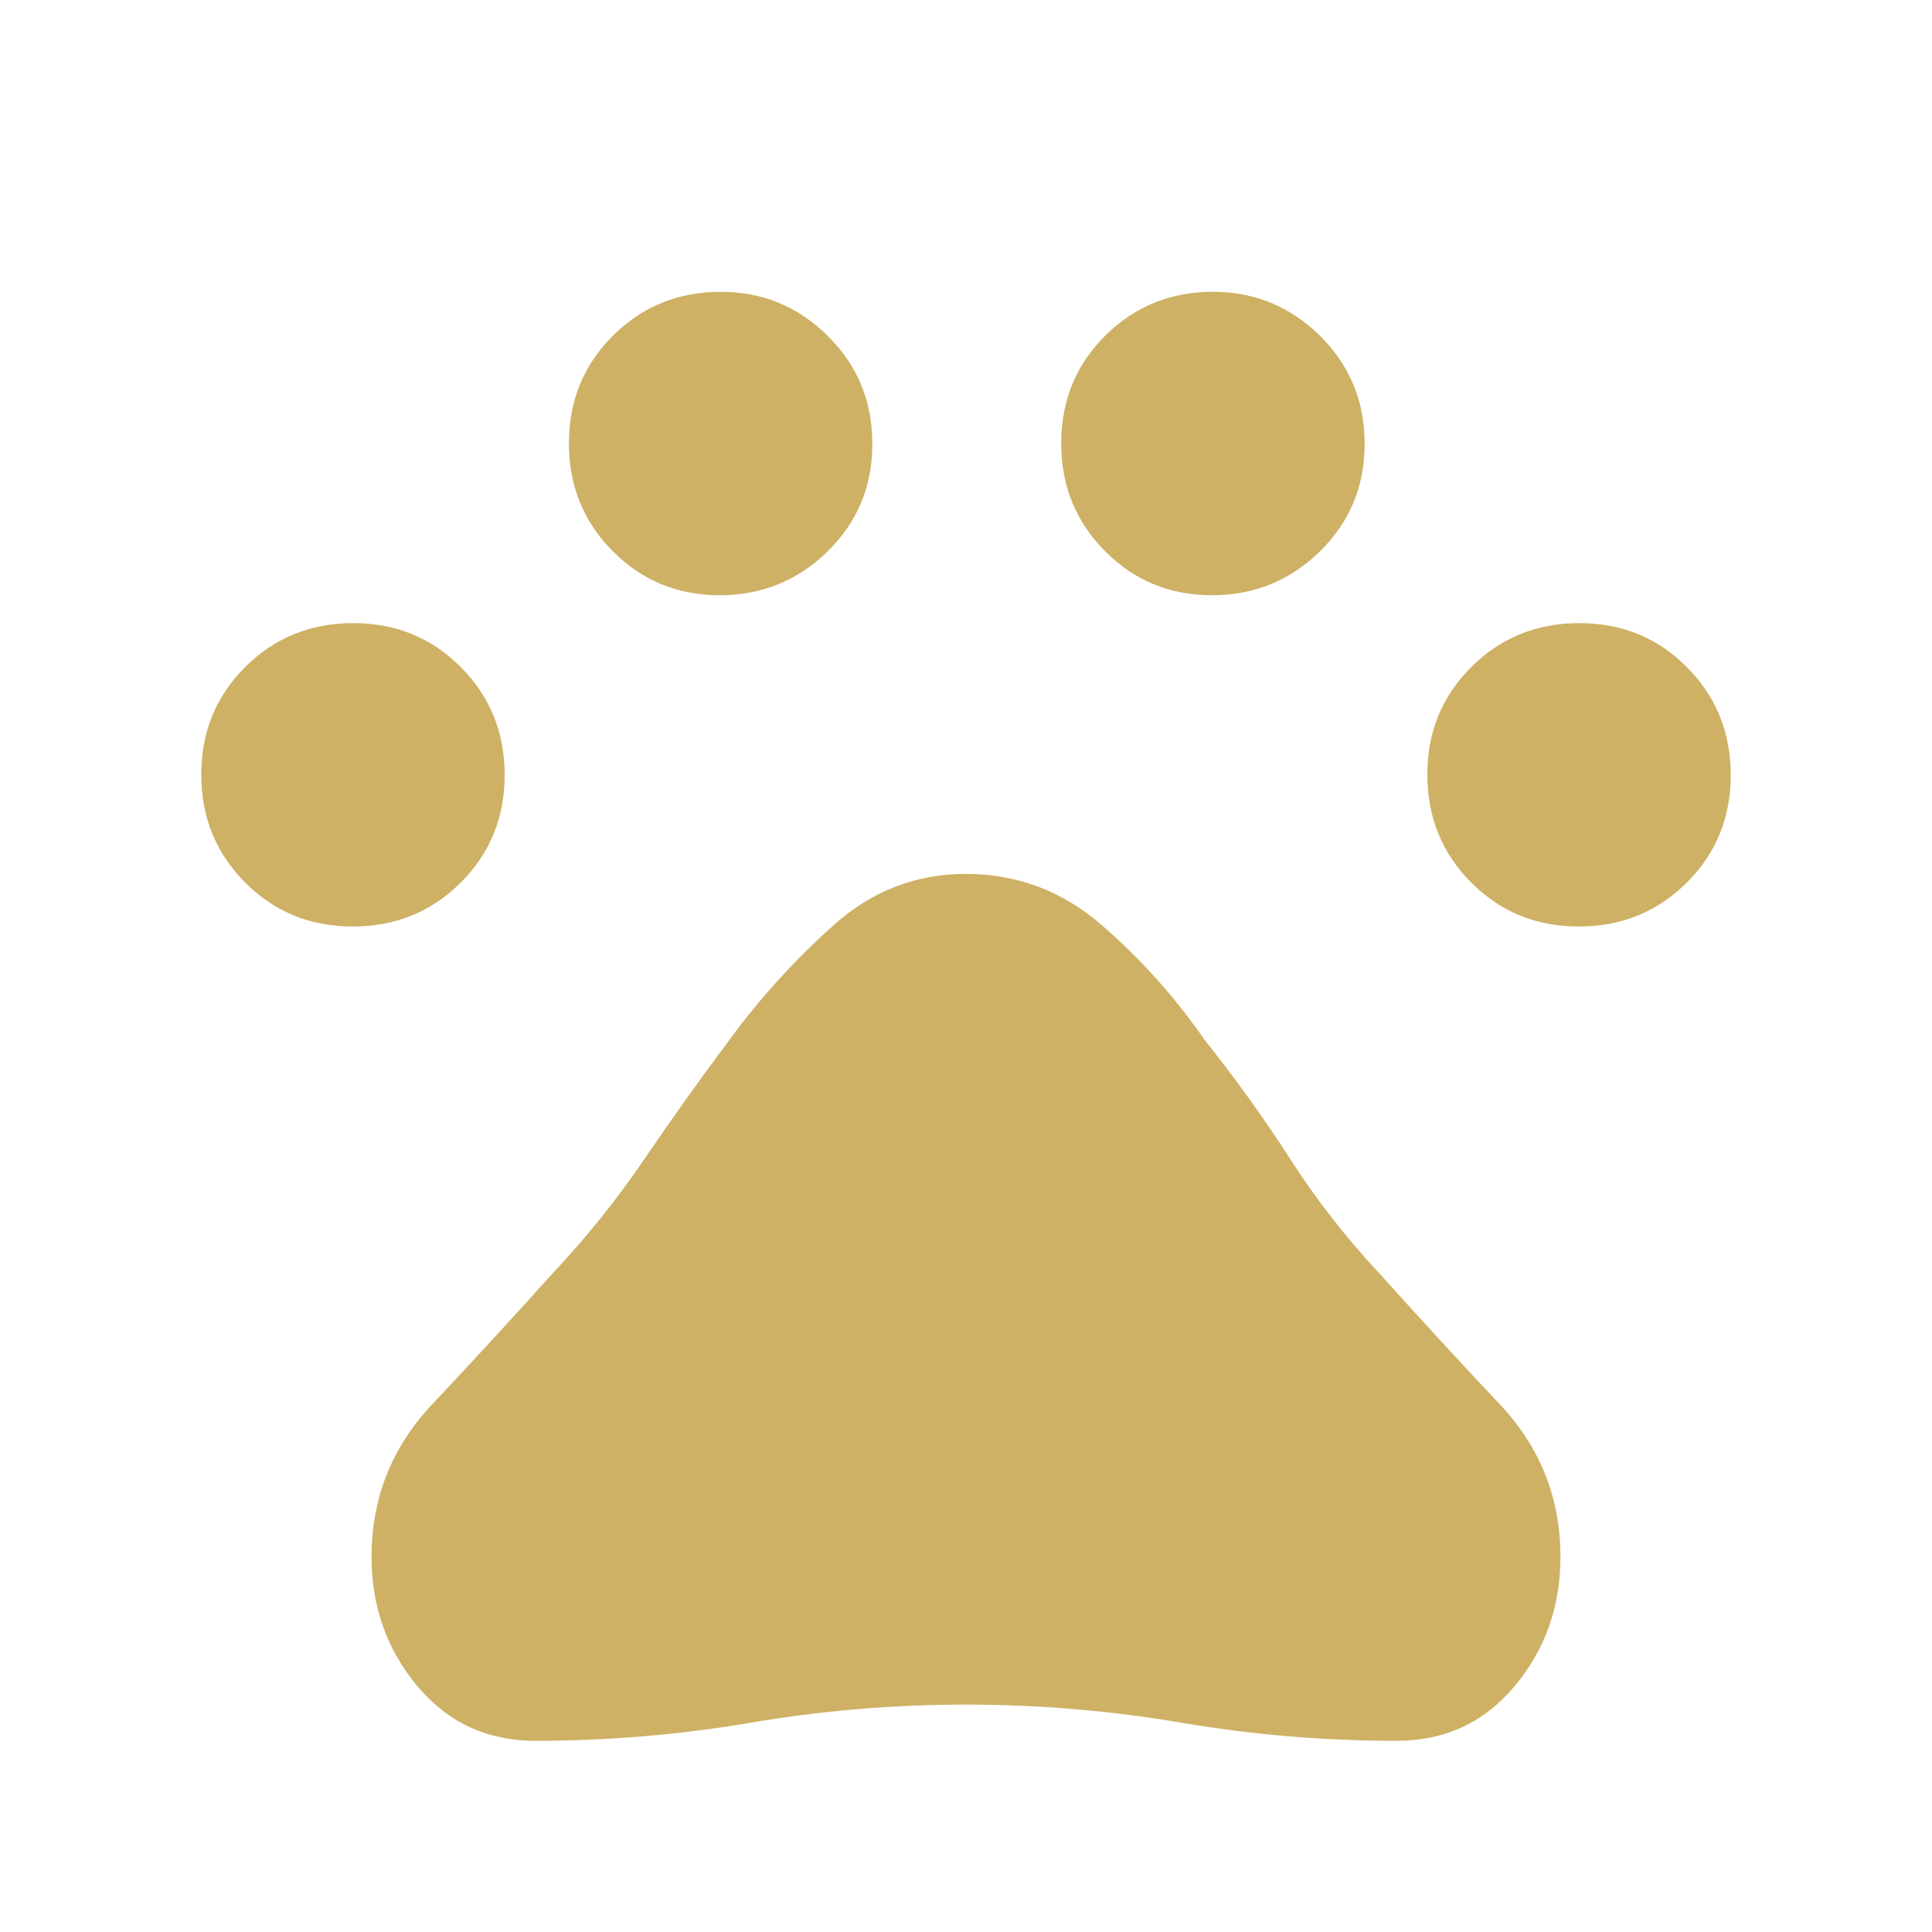 <svg xmlns="http://www.w3.org/2000/svg" height="48px" viewBox="0 -960 960 960" width="48px" fill="#CEB165"><path d="M175.25-499.62q-31.71 0-53.48-21.89Q100-543.41 100-575.13t21.9-53.49q21.9-21.76 53.61-21.76 31.72 0 53.49 21.89 21.77 21.9 21.77 53.62t-21.9 53.49q-21.9 21.76-53.62 21.76Zm182.34-164.61q-31.36 0-53.13-21.9-21.77-21.9-21.77-53.62 0-31.71 21.89-53.48Q326.47-815 358.17-815q30.98 0 53.14 21.9 22.15 21.9 22.15 53.61 0 31.72-22.25 53.49-22.25 21.77-53.62 21.77Zm244.62 0q-31.36 0-53.13-21.9-21.77-21.9-21.77-53.62 0-31.71 21.89-53.48Q571.09-815 602.79-815q30.98 0 53.13 21.9 22.16 21.9 22.16 53.61 0 31.72-22.25 53.49-22.26 21.77-53.62 21.77Zm182.28 164.61q-31.72 0-53.49-21.89-21.77-21.9-21.77-53.62t21.9-53.49q21.9-21.76 53.62-21.76 31.71 0 53.48 21.89Q860-606.59 860-574.87t-21.9 53.49q-21.9 21.76-53.61 21.76ZM266-95q-35.85 0-58.62-27.18-22.76-27.18-22.76-64.2 0-43.85 30.11-75.81 30.12-31.96 59.12-64.27 25.84-27.39 46.38-57.66 20.54-30.26 42.92-60.11 22.85-30.92 51.27-56.23 28.41-25.31 65.58-25.31 38.02 0 67.28 25.31 29.26 25.31 51.34 57.23 23.15 29.08 42.8 59.61 19.66 30.54 44.73 57.16 29 32.31 59.12 64.27 30.11 31.96 30.11 75.81 0 37.02-22.76 64.2Q729.85-95 694-95q-54 0-107-9t-107-9q-54 0-107 9t-107 9Z"/></svg>